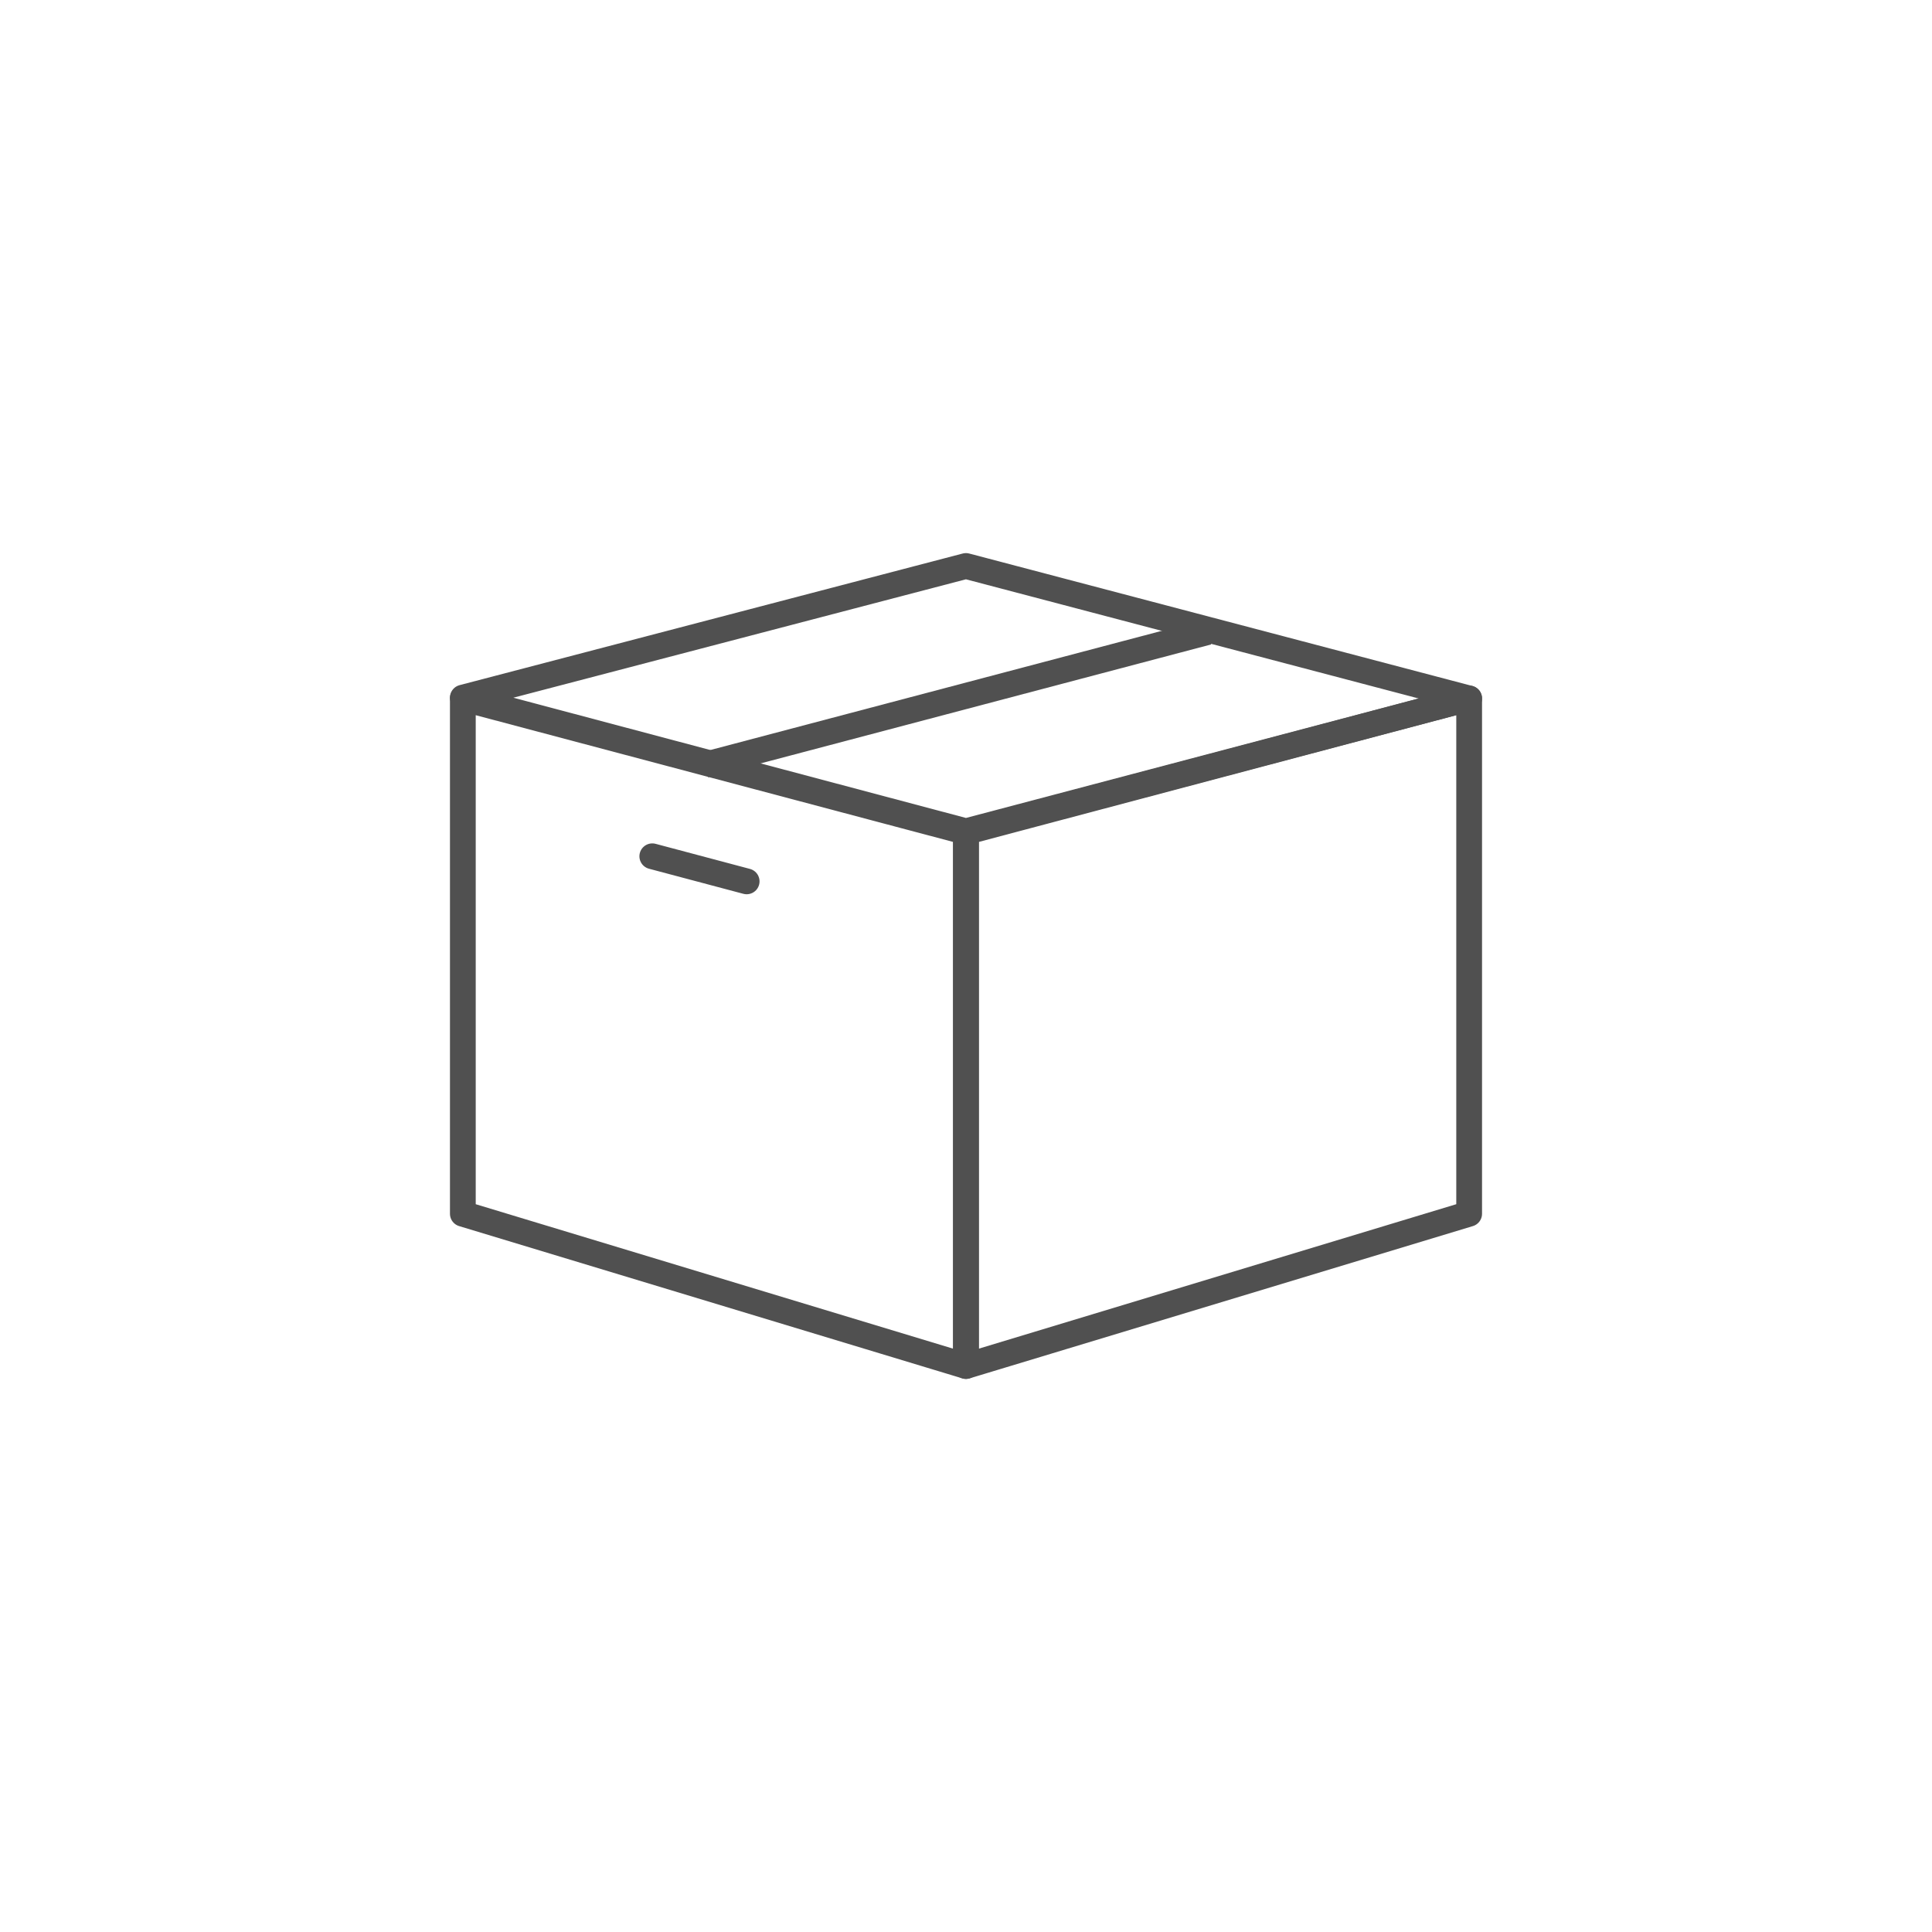 <svg width="150" height="150" viewBox="0 0 150 150" fill="none" xmlns="http://www.w3.org/2000/svg">
<rect width="150" height="150" fill="white"/>
<path d="M74.996 106.057L35.935 94.236V54.227L74.996 64.597V106.057Z" stroke="#505050" stroke-width="2" stroke-linecap="round" stroke-linejoin="round"/>
<path d="M50.644 66.481L57.97 68.429" stroke="#505050" stroke-width="2" stroke-linecap="round" stroke-linejoin="round"/>
<path d="M74.996 43.943L35.935 54.162L74.996 64.54L114.065 54.227L74.996 43.943Z" stroke="#505050" stroke-width="2" stroke-linecap="round" stroke-linejoin="round"/>
<path d="M54.719 59.38L93.781 49.067" stroke="#505050" stroke-width="2" stroke-miterlimit="10"/>
<path d="M74.996 106.057L114.065 94.236V54.227L74.996 64.597V106.057Z" stroke="#505050" stroke-width="2" stroke-linecap="round" stroke-linejoin="round"/>
</svg>
